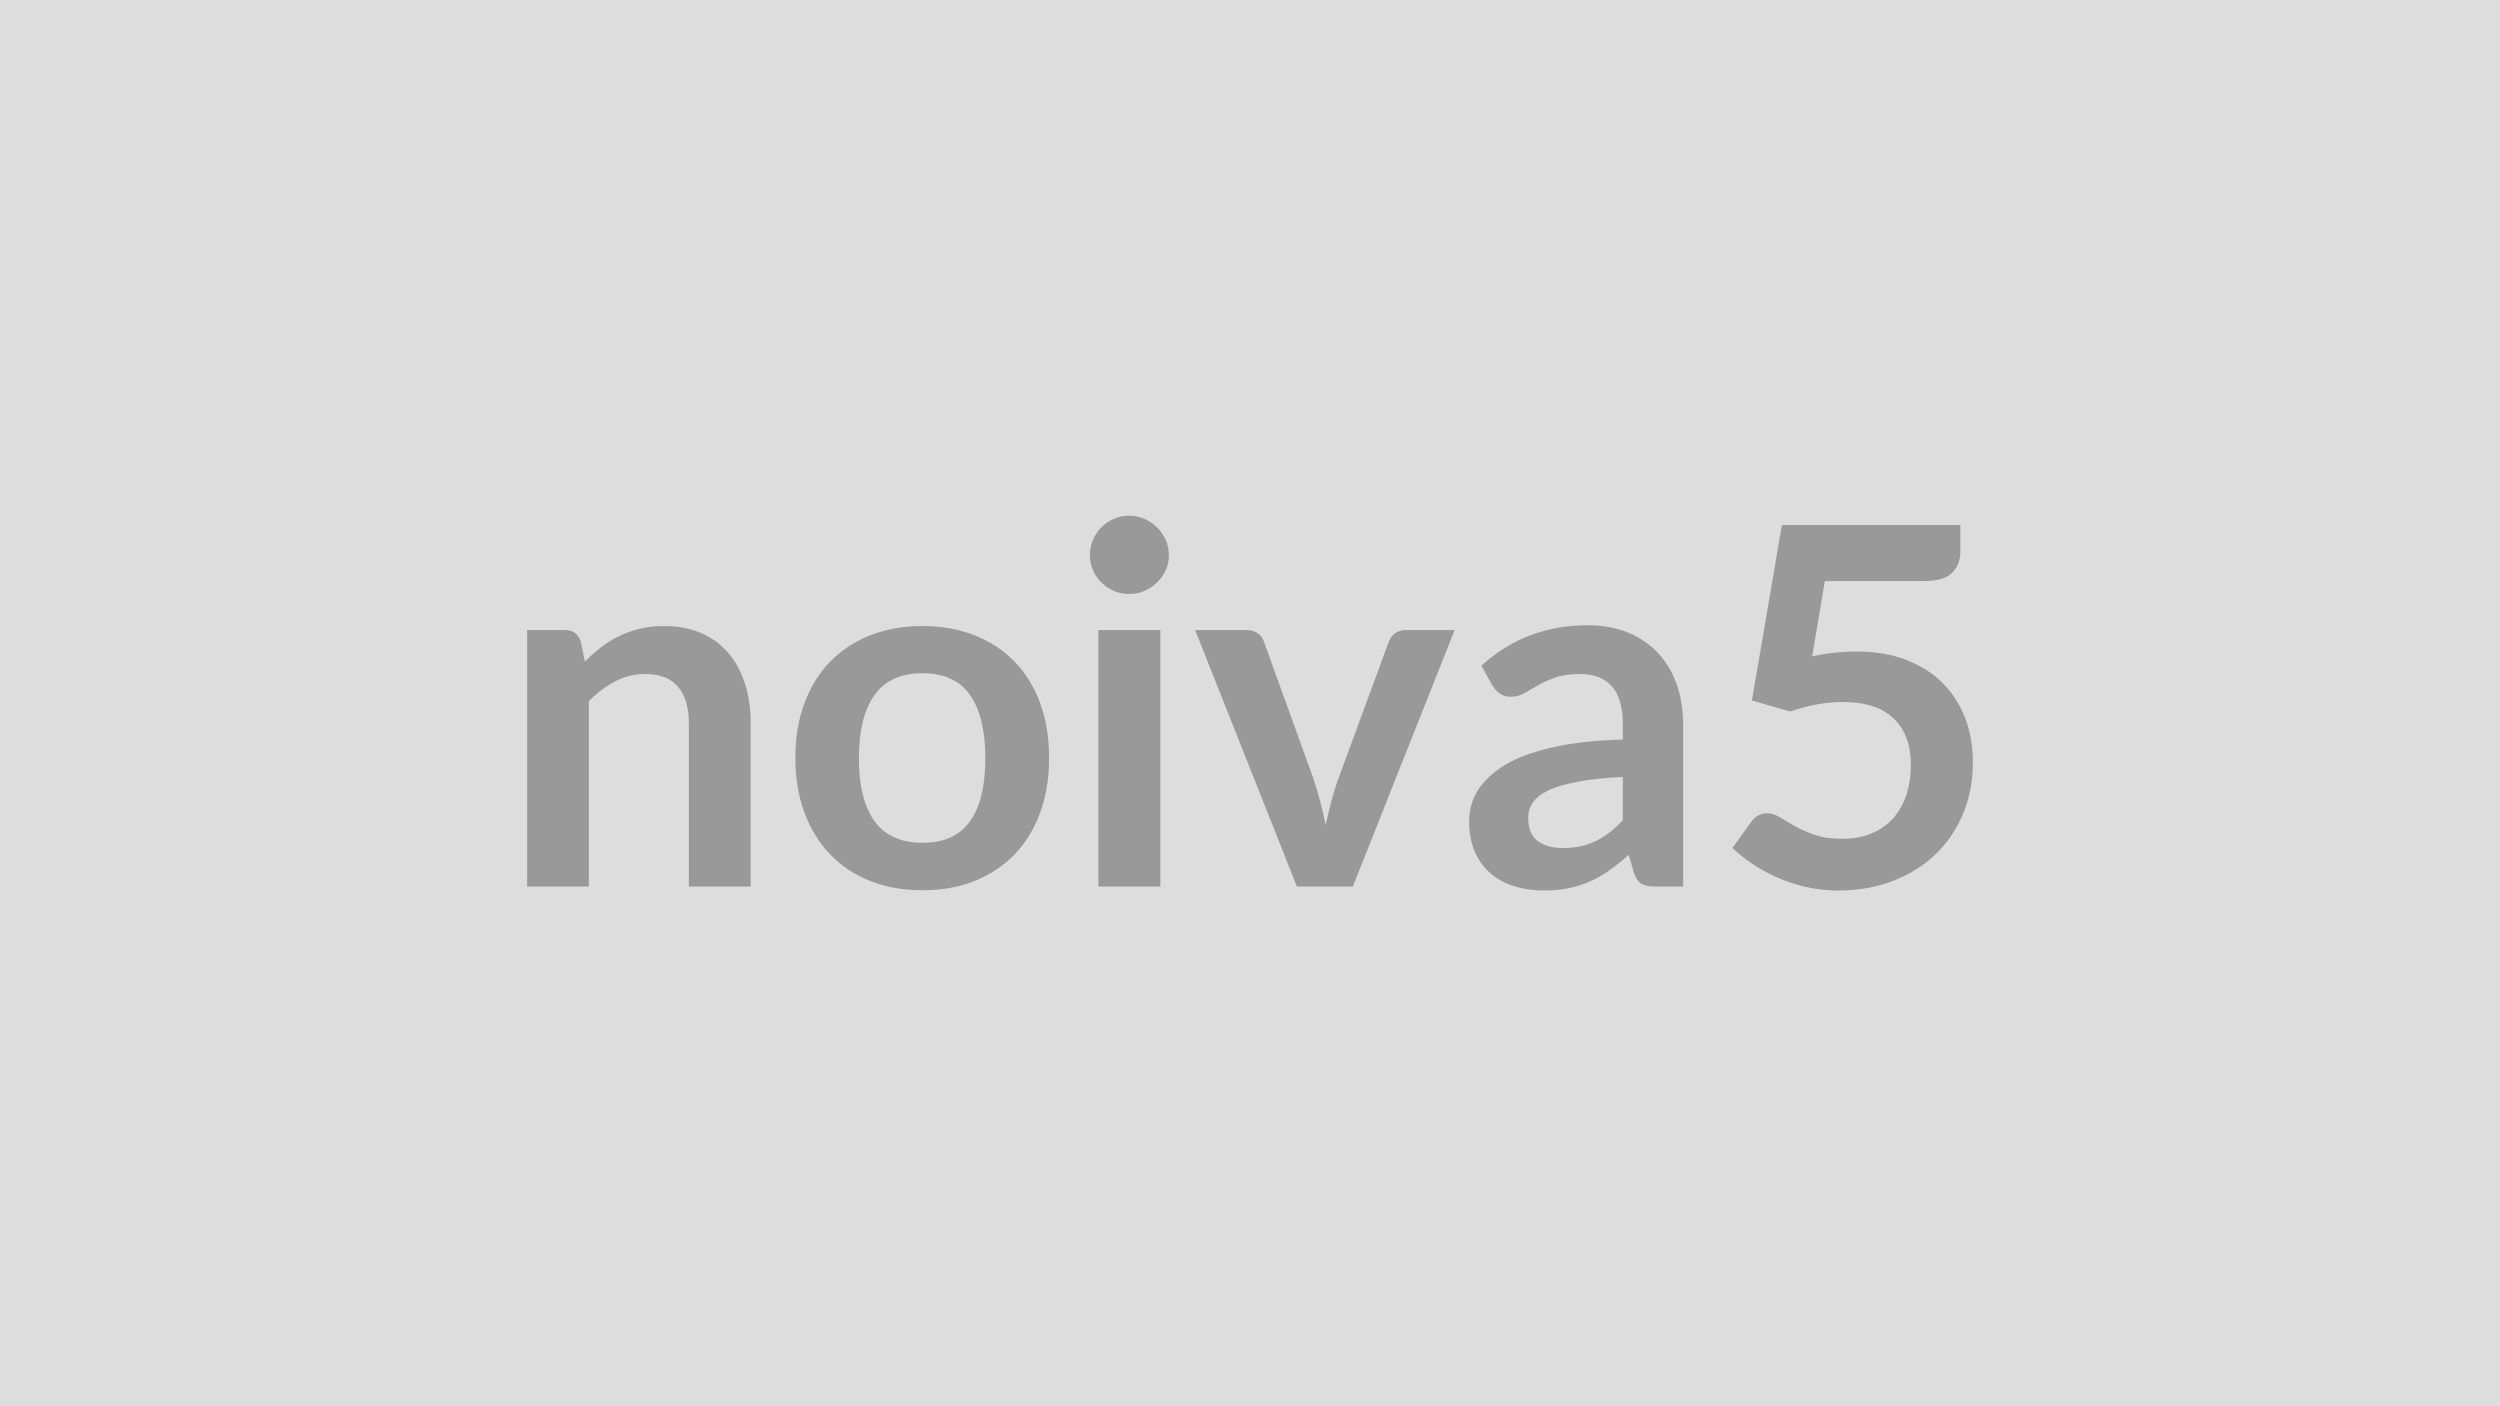 <svg xmlns="http://www.w3.org/2000/svg" width="320" height="180" viewBox="0 0 320 180"><rect width="100%" height="100%" fill="#DDDDDD"/><path fill="#999999" d="m74.325 82.085.54 2.59q.99-.99 2.1-1.84 1.1-.85 2.33-1.44t2.64-.93q1.41-.33 3.07-.33 2.69 0 4.77.91t3.47 2.56q1.4 1.65 2.12 3.93.72 2.29.72 5.04v20.9h-7.91v-20.9q0-3-1.37-4.65-1.38-1.65-4.2-1.65-2.04 0-3.84.93-1.79.93-3.39 2.53v23.74h-7.9v-32.83h4.83q1.54 0 2.02 1.44m43.77-1.95q3.65 0 6.64 1.18t5.12 3.36 3.28 5.31q1.15 3.14 1.15 7.01 0 3.9-1.15 7.04t-3.28 5.34q-2.13 2.21-5.12 3.4-2.99 1.18-6.64 1.18-3.68 0-6.69-1.18-3-1.19-5.13-3.4-2.13-2.2-3.3-5.34t-1.17-7.04q0-3.87 1.17-7.01 1.17-3.13 3.3-5.31t5.13-3.36q3.01-1.18 6.69-1.18m0 27.74q4.1 0 6.07-2.75 1.96-2.75 1.96-8.07 0-5.31-1.96-8.09-1.97-2.79-6.07-2.79-4.16 0-6.16 2.8t-2 8.08 2 8.05 6.16 2.77m22.5-27.23h7.93v32.83h-7.93zm9.02-9.57q0 1.02-.41 1.92-.42.9-1.11 1.57t-1.61 1.07q-.93.4-1.99.4-1.02 0-1.93-.4-.92-.4-1.59-1.07t-1.07-1.57-.4-1.92q0-1.06.4-1.98.4-.93 1.07-1.6.67-.68 1.59-1.08.91-.4 1.93-.4 1.06 0 1.99.4.92.4 1.61 1.08.69.67 1.11 1.6.41.92.41 1.98m30.34 9.57h6.24l-13.03 32.83h-7.16l-13.03-32.83h6.53q.9 0 1.49.41.59.42.78 1.06l6.34 17.54q.51 1.53.89 3 .39 1.48.68 2.95.32-1.47.7-2.95.38-1.47.93-3l6.46-17.54q.23-.64.8-1.06.58-.41 1.38-.41m27.77 24.35v-5.54q-3.42.16-5.76.6-2.33.43-3.74 1.1t-2.02 1.57q-.6.89-.6 1.95 0 2.08 1.23 2.98 1.23.89 3.21.89 2.44 0 4.21-.88 1.78-.88 3.47-2.67m-16.7-17.25-1.41-2.53q5.67-5.18 13.63-5.18 2.88 0 5.16.94 2.27.95 3.84 2.63 1.56 1.68 2.38 4.01.82 2.34.82 5.12v20.74h-3.59q-1.12 0-1.73-.34-.6-.33-.96-1.36l-.7-2.36q-1.25 1.12-2.43 1.96-1.19.85-2.47 1.43-1.28.57-2.73.88-1.46.3-3.22.3-2.08 0-3.84-.56t-3.04-1.68-1.98-2.78q-.71-1.67-.71-3.87 0-1.25.42-2.48.42-1.24 1.36-2.36t2.45-2.11q1.5-.99 3.69-1.73 2.2-.73 5.11-1.2 2.91-.46 6.65-.56v-1.92q0-3.29-1.4-4.88-1.41-1.58-4.07-1.58-1.92 0-3.18.45-1.27.45-2.23 1.01t-1.74 1q-.78.45-1.74.45-.84 0-1.41-.43-.58-.43-.93-1.01m42.56-13.37-1.63 9.63q1.53-.32 2.94-.47 1.41-.14 2.72-.14 3.65 0 6.43 1.09 2.79 1.09 4.68 3.01 1.88 1.92 2.84 4.49.96 2.58.96 5.55 0 3.68-1.29 6.72-1.3 3.04-3.6 5.2-2.31 2.16-5.46 3.35-3.15 1.18-6.86 1.18-2.18 0-4.13-.45-1.95-.44-3.66-1.2-1.72-.75-3.17-1.72-1.46-.98-2.61-2.07l2.43-3.36q.77-1.09 2.02-1.09.8 0 1.63.52.83.51 1.9 1.12 1.08.6 2.53 1.12 1.46.51 3.51.51 2.17 0 3.84-.71 1.66-.7 2.76-1.96 1.11-1.27 1.67-3.01.56-1.75.56-3.79 0-3.78-2.19-5.91-2.2-2.13-6.48-2.13-3.3 0-6.76 1.22l-4.92-1.41 3.84-22.46h22.84v3.36q0 1.69-1.05 2.75-1.06 1.06-3.59 1.06z"/></svg>